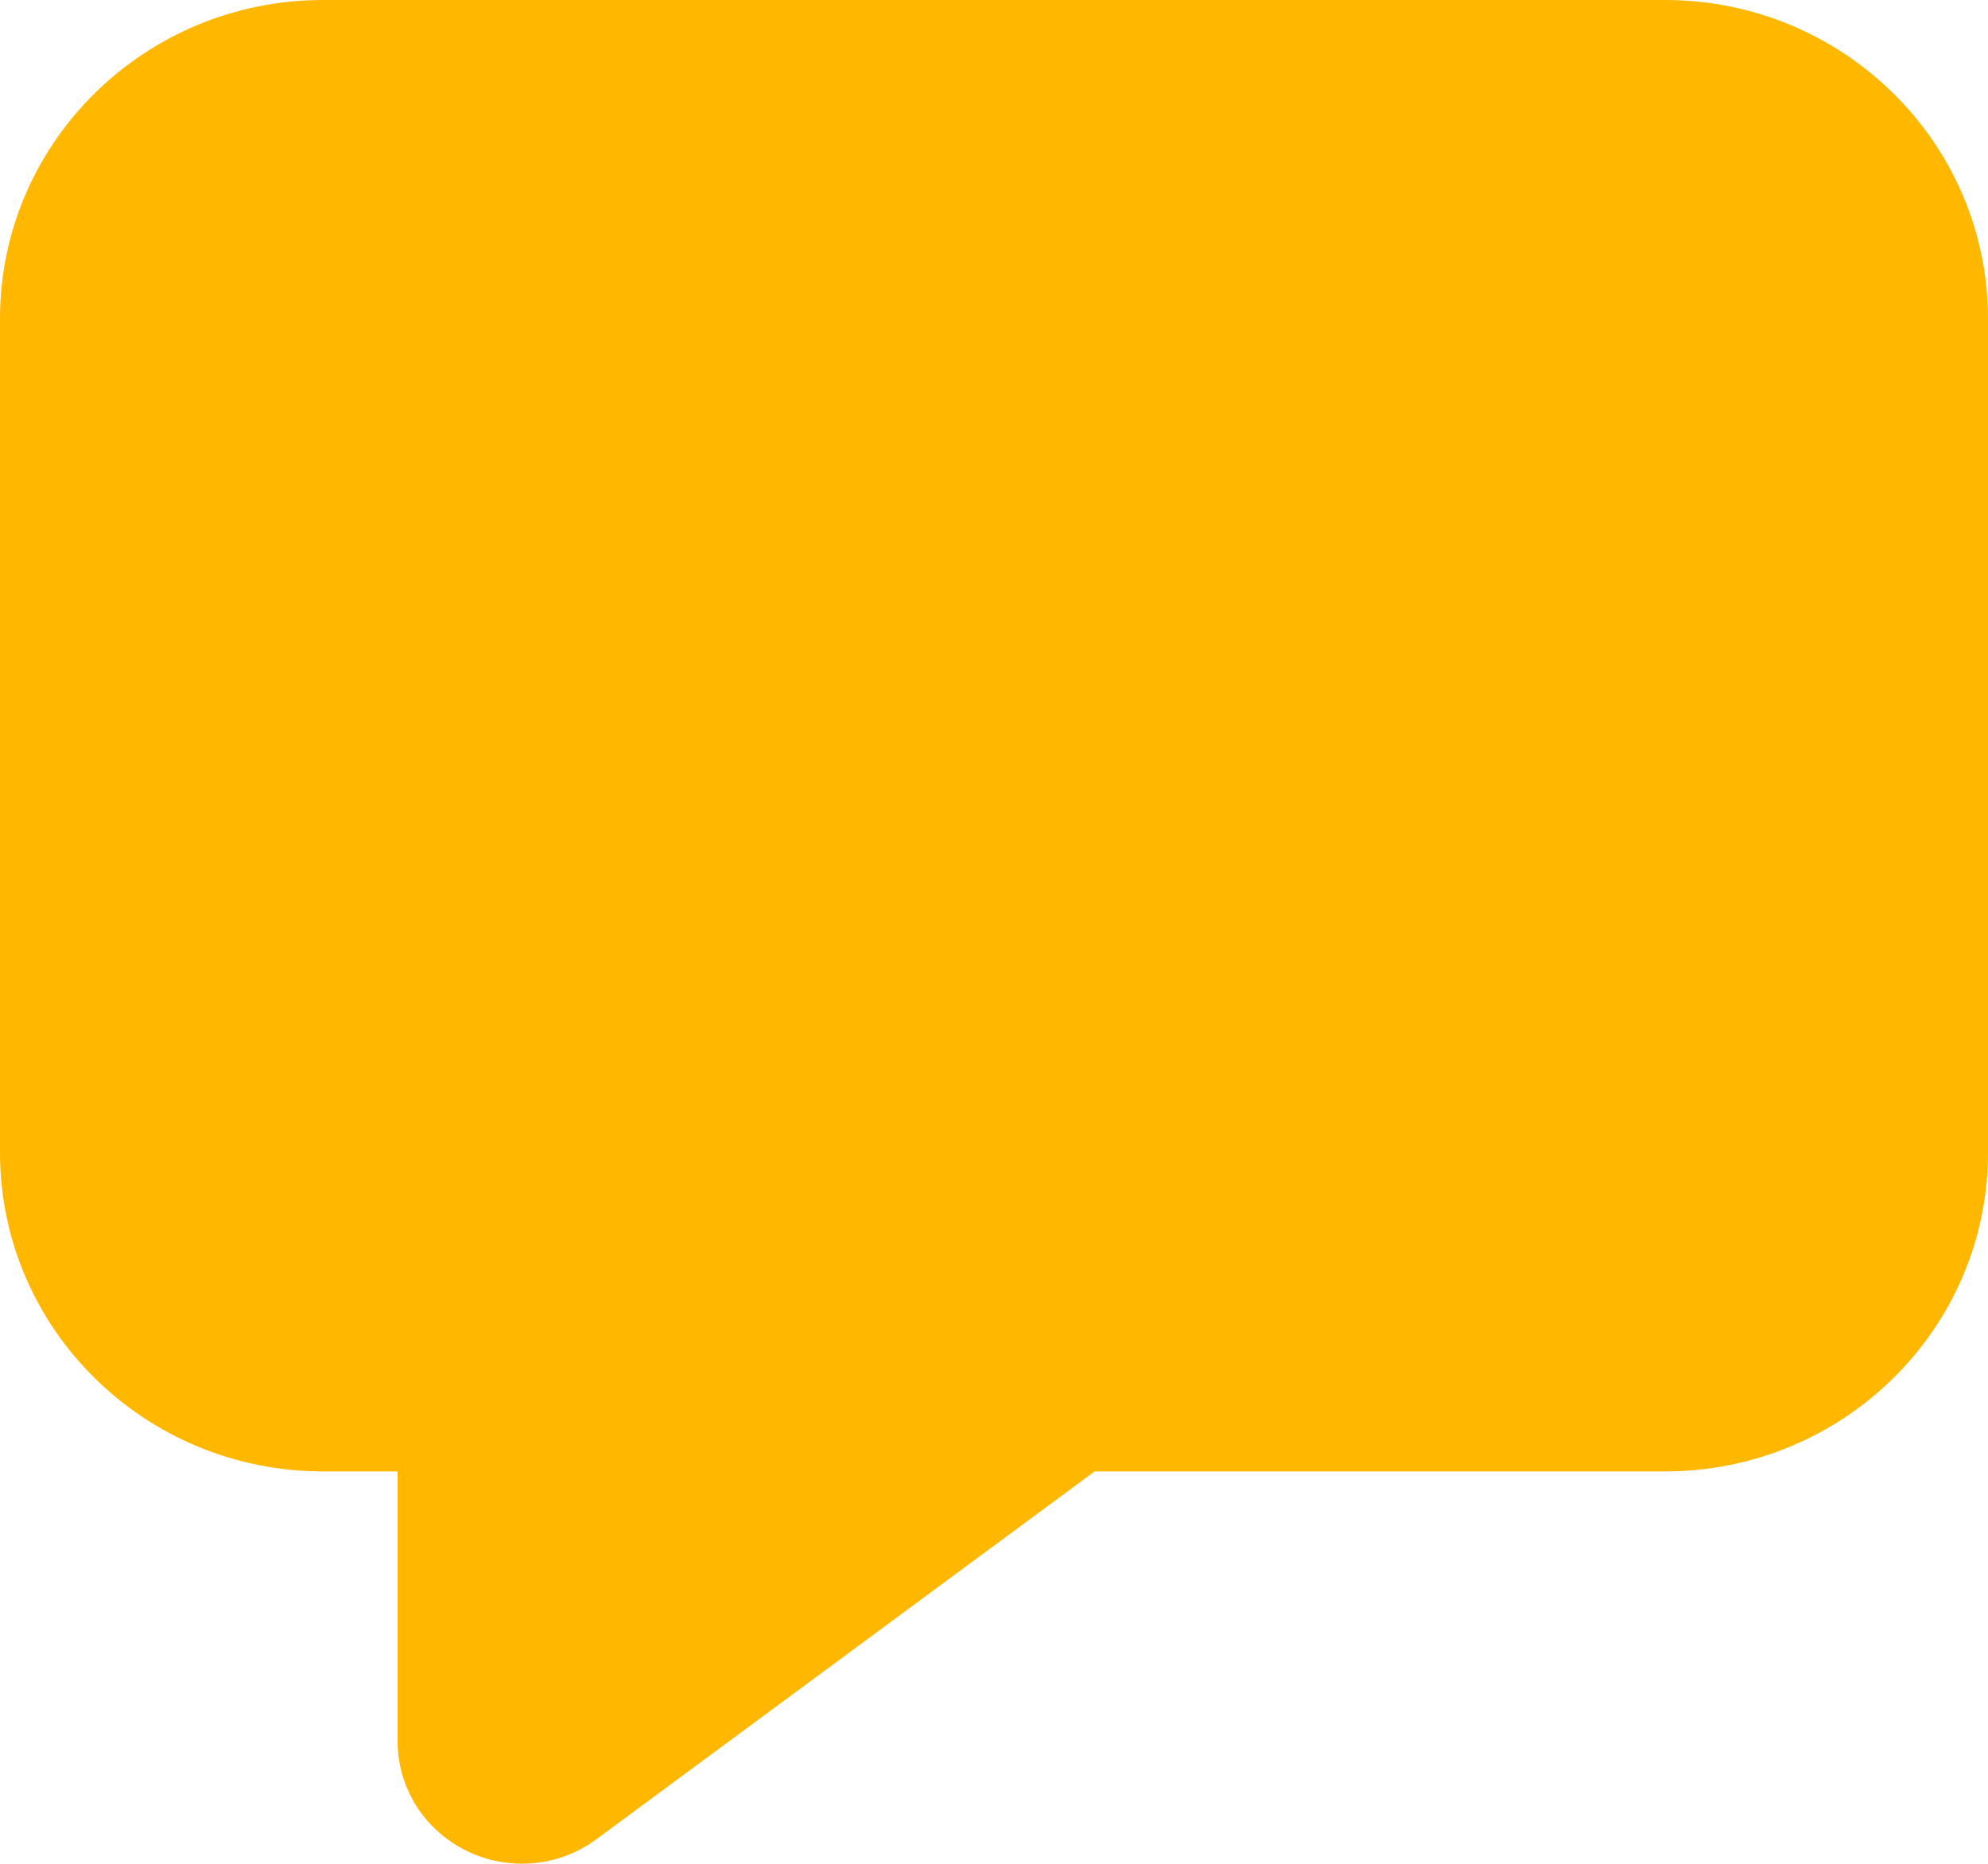 <svg width="16" height="15" viewBox="0 0 16 15" fill="none" xmlns="http://www.w3.org/2000/svg">
<path d="M4.799 14.803C4.586 14.96 4.32 15.027 4.058 14.989C3.797 14.952 3.56 14.814 3.399 14.604C3.27 14.434 3.2 14.227 3.2 14.014V11.842H2.6C1.164 11.842 0 10.693 0 9.276V2.566C0 1.149 1.164 0 2.6 0H13.4C14.836 0 16 1.149 16 2.566V9.276C16 10.694 14.836 11.842 13.4 11.842H8.81L4.799 14.803Z" fill="#FFB700"/>
</svg>
